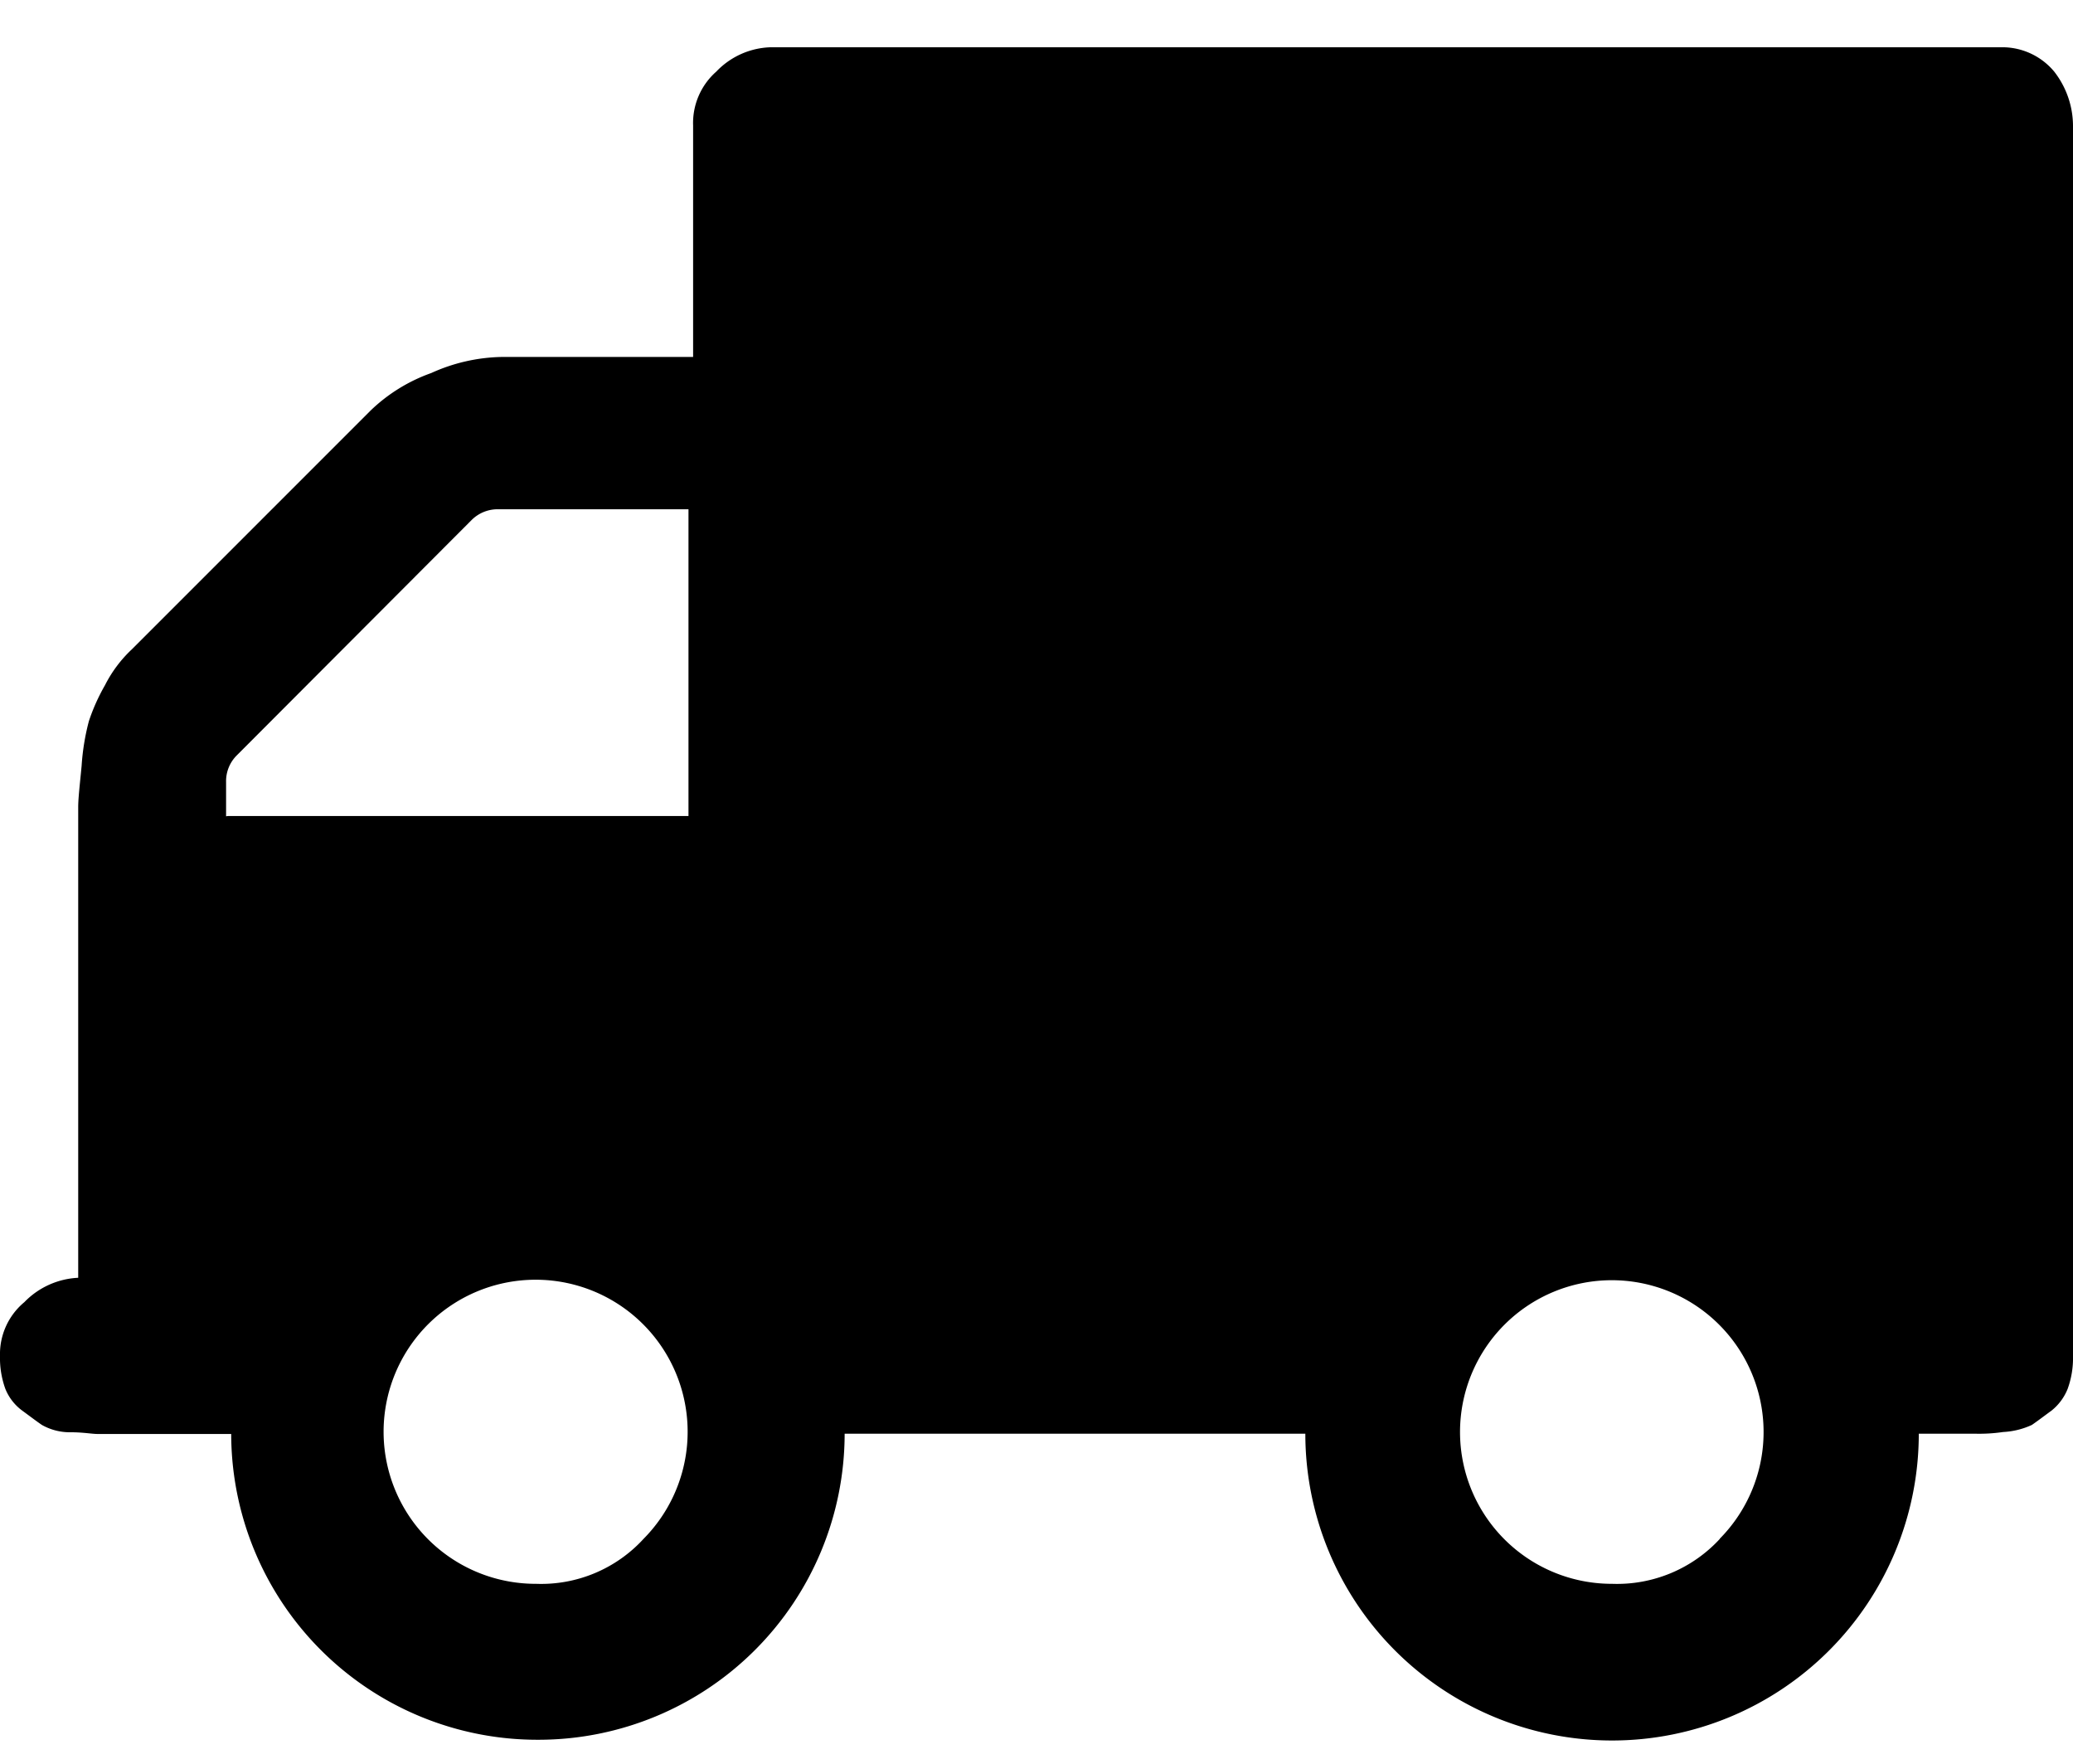 <svg id="Livello_1" data-name="Livello 1" xmlns="http://www.w3.org/2000/svg" viewBox="0 0 85.09 72.4"><title>ludo_Tavola disegno 3</title><path id="Path_16" data-name="Path 16" d="M85.09,5.15v50.5A3.7,3.7,0,0,1,84.87,57a2.17,2.17,0,0,1-.66.89c-.3.22-.59.44-.81.59a3.2,3.2,0,0,1-1.18.29,6.77,6.77,0,0,1-1.1.07H78.76a12.59,12.59,0,0,1-25.18,0H34.67A12.57,12.57,0,0,1,22.12,71.4h0A12.57,12.57,0,0,1,9.49,58.85v0H4c-.22,0-.59-.07-1.1-.07a2.33,2.33,0,0,1-1.18-.3c-.22-.15-.51-.37-.81-.59A2.07,2.07,0,0,1,.22,57,3.72,3.72,0,0,1,0,55.64a2.77,2.77,0,0,1,1-2.2,3.29,3.29,0,0,1,2.21-1V33.12c0-.36.07-.95.14-1.69a9.55,9.55,0,0,1,.3-1.84,8.06,8.06,0,0,1,.66-1.47,5.29,5.29,0,0,1,1.1-1.47l9.79-9.79a6.92,6.92,0,0,1,2.5-1.55,7.3,7.3,0,0,1,2.87-.66h7.88V5.15a2.81,2.81,0,0,1,.95-2.21,3.21,3.21,0,0,1,2.22-1h50.5a2.77,2.77,0,0,1,2.2,1A3.64,3.64,0,0,1,85.09,5.15ZM9.35,33.49H28.26V20.9h-7.8a1.51,1.51,0,0,0-1.1.44L9.72,31a1.49,1.49,0,0,0-.44,1.1v1.4ZM26.42,63.15A6.24,6.24,0,1,0,22,65,5.7,5.7,0,0,0,26.42,63.15Zm44.17,0A6.23,6.23,0,1,0,66.17,65a5.74,5.74,0,0,0,4.42-1.84Z"/></svg>